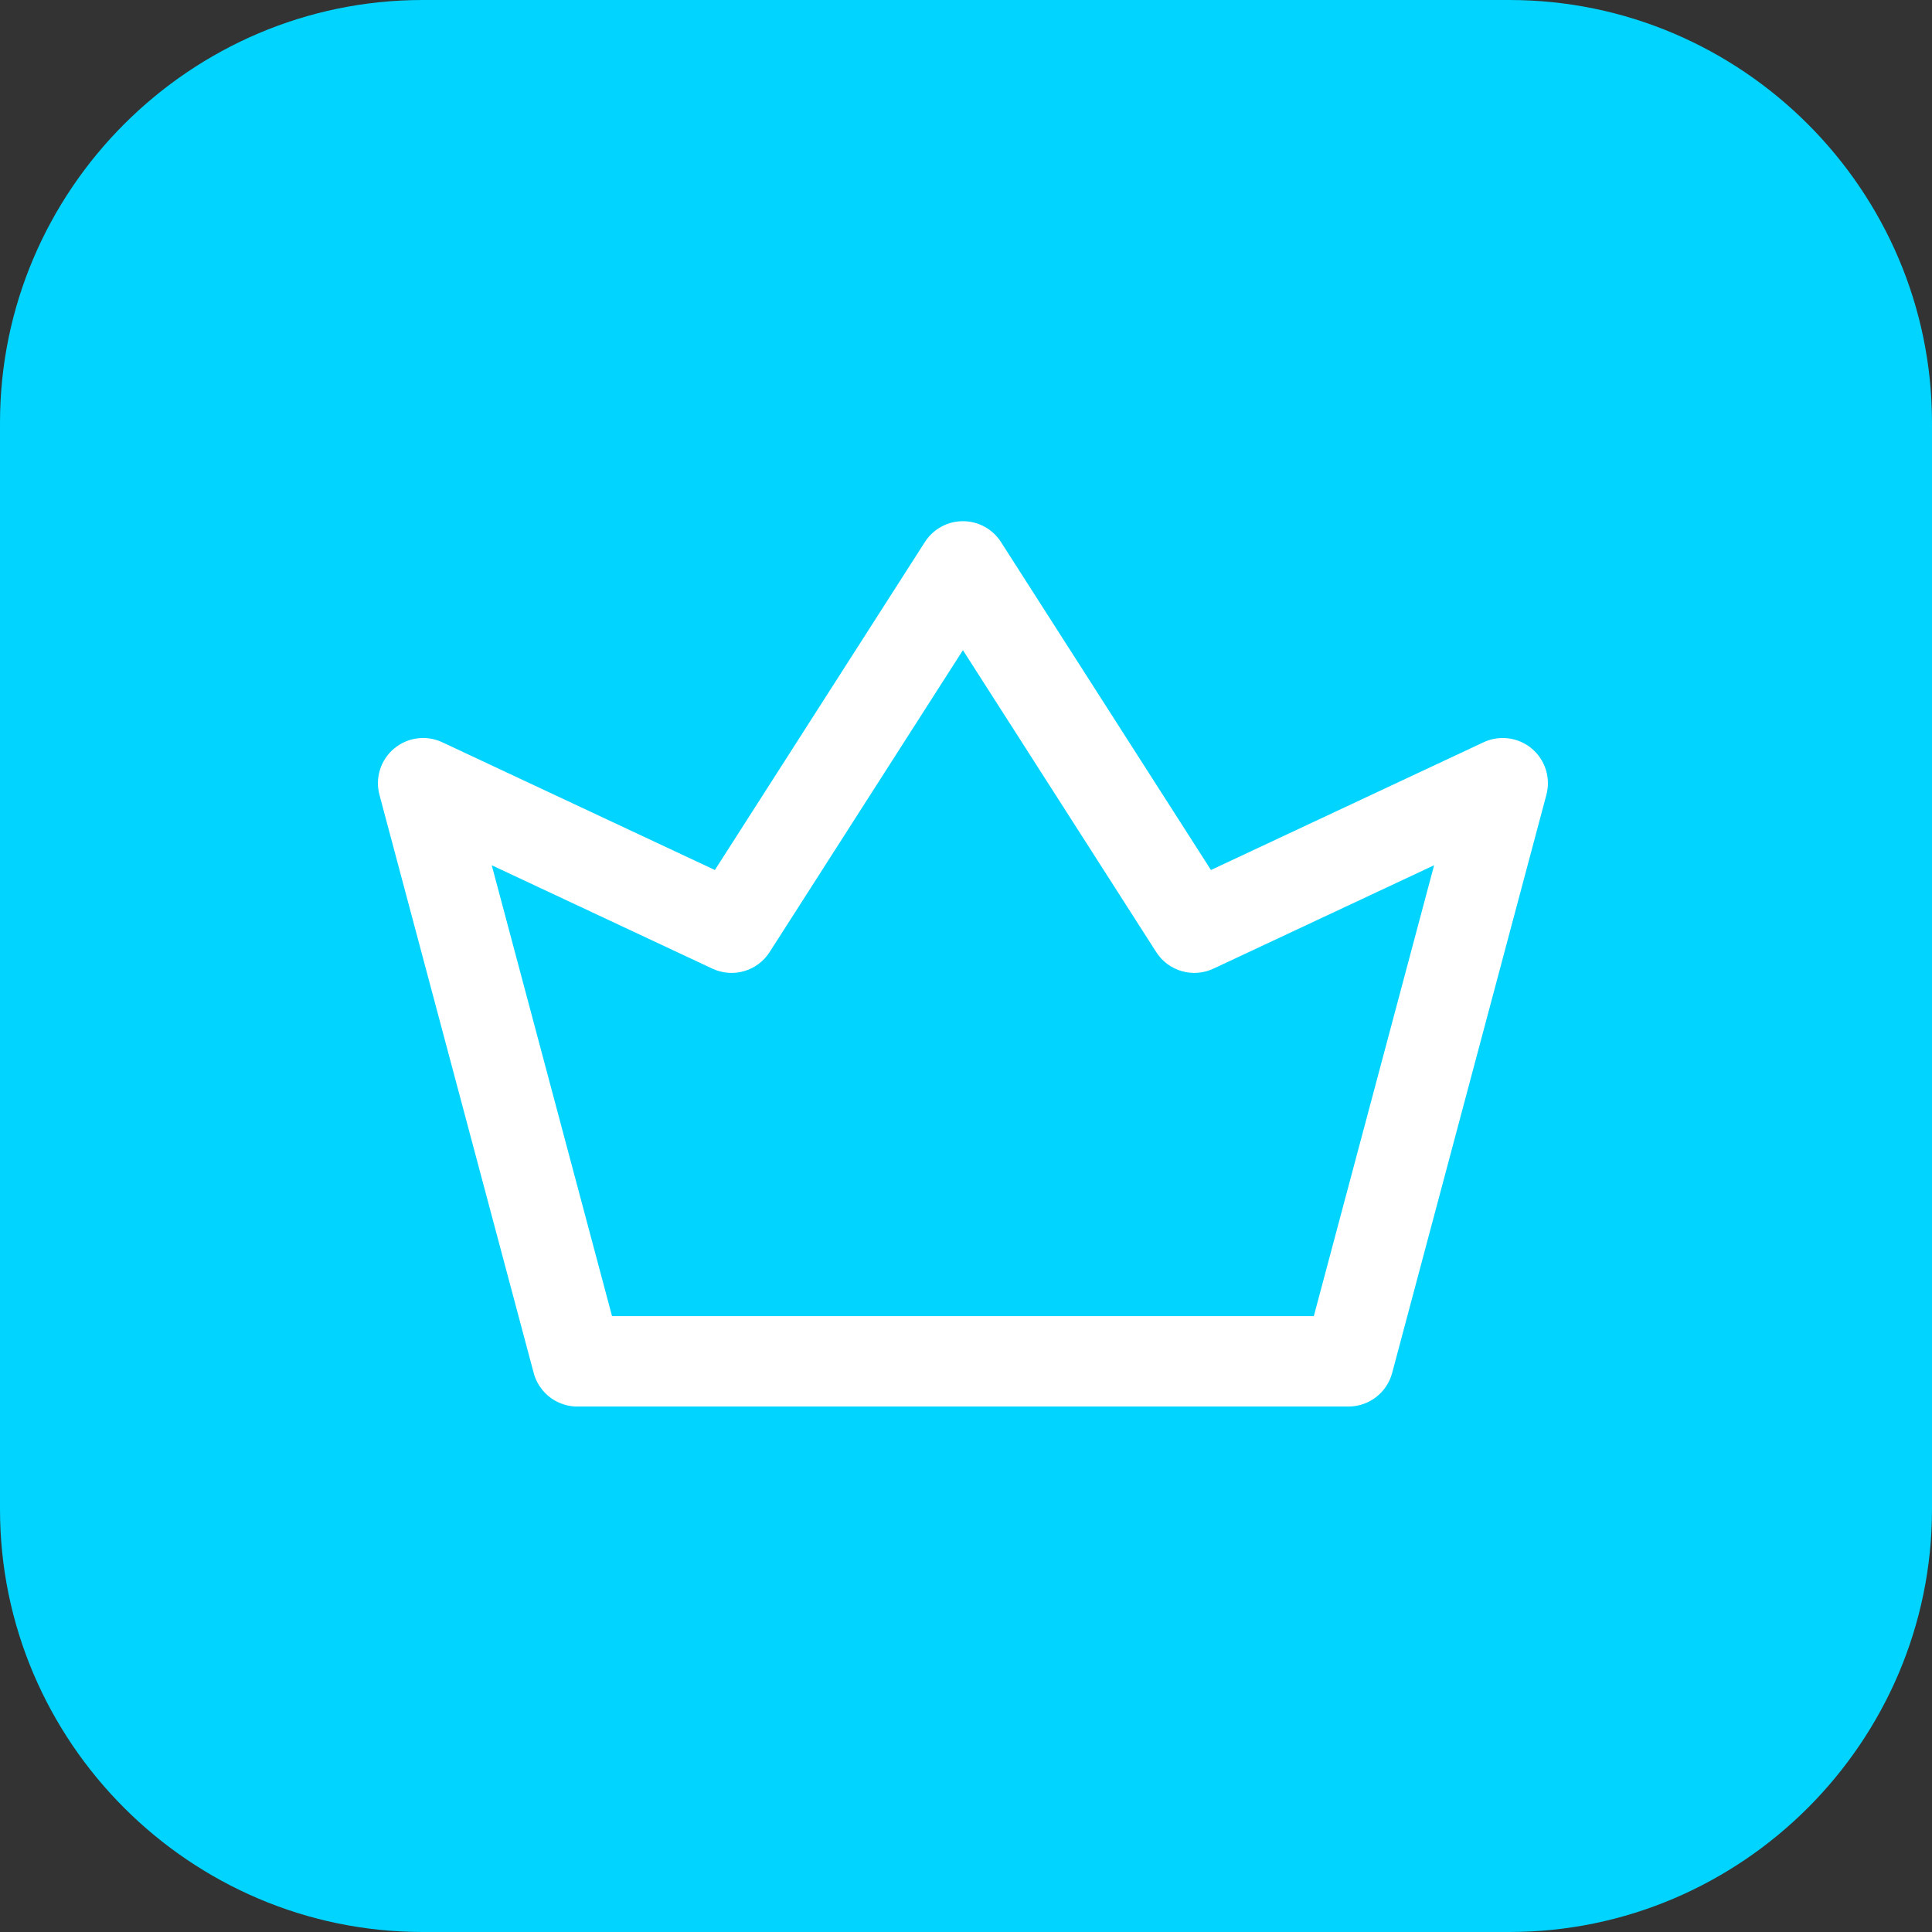 <?xml version="1.0" encoding="UTF-8" standalone="no"?>
<!DOCTYPE svg PUBLIC "-//W3C//DTD SVG 1.1//EN" "http://www.w3.org/Graphics/SVG/1.1/DTD/svg11.dtd">
<svg width="100%" height="100%" viewBox="0 0 64 64" version="1.1" xmlns="http://www.w3.org/2000/svg" xmlns:xlink="http://www.w3.org/1999/xlink" xml:space="preserve" xmlns:serif="http://www.serif.com/" style="fill-rule:evenodd;clip-rule:evenodd;stroke-linejoin:round;stroke-miterlimit:2;">
    <rect x="0" y="0" width="64" height="64" fill="#333333" stroke="none"/>
    <path d="M14,0L50,0C57.7,0 64,6.3 64,14L64,50C64,57.7 57.7,64 50,64L14,64C6.3,64 0,57.7 0,50L0,14C0,6.3 6.3,0 14,0Z" style="fill:rgb(0,212,255);fill-rule:nonzero;"/>
    <g transform="matrix(0.159,0,0,0.149,-8.806,-5.018)">
        <path d="M166.544,338.798C166.593,339.006 166.648,339.211 166.71,339.413L166.828,339.786L166.86,339.874L166.87,339.903L166.907,339.999L166.997,340.242L167.028,340.316L167.049,340.372L167.119,340.53L167.185,340.688L167.212,340.743L167.249,340.827L167.351,341.032L167.393,341.121L167.413,341.157L167.468,341.268L167.705,341.693L167.869,341.956C168.036,342.222 168.216,342.478 168.407,342.723L168.524,342.876L168.829,343.237L169.15,343.581L169.297,343.724L169.341,343.769L169.38,343.806L169.485,343.908L169.612,344.02L169.683,344.085L169.747,344.139L169.834,344.216L169.937,344.299L170.038,344.384L170.13,344.453L170.196,344.506L170.273,344.562L170.407,344.664L170.526,344.746L170.57,344.777L170.622,344.811L170.789,344.925L171.183,345.167L171.589,345.389L171.758,345.471C172.028,345.604 172.306,345.723 172.59,345.828L172.87,345.929L173.316,346.064L173.431,346.092L173.469,346.103L173.56,346.124L173.771,346.177L173.857,346.193L173.914,346.206L174.074,346.234L174.235,346.265L174.291,346.273L174.366,346.286L174.609,346.316L174.705,346.329L174.734,346.331L174.822,346.342L175.19,346.368C175.389,346.38 175.589,346.384 175.789,346.381L336.333,346.381C340.595,346.381 344.326,343.322 345.425,338.924L377.559,210.391C378.503,206.617 377.312,202.602 374.507,200.095C371.701,197.588 367.789,197.044 364.476,198.7L307.676,227.1C307.676,227.1 263.924,154.18 263.924,154.18C262.194,151.296 259.207,149.552 256,149.552C252.793,149.552 249.806,151.296 248.076,154.18L204.324,227.1C204.324,227.1 147.524,198.7 147.524,198.7C144.211,197.044 140.299,197.588 137.493,200.095C134.688,202.602 133.497,206.617 134.441,210.391L166.544,338.798ZM182.895,326.285L329.105,326.285C329.105,326.285 354.166,226.045 354.166,226.045L308.191,249.033C303.917,251.169 298.822,249.596 296.276,245.353C296.276,245.353 256,178.226 256,178.226L215.724,245.353C213.178,249.596 208.083,251.169 203.809,249.033C203.809,249.033 157.834,226.045 157.834,226.045L182.895,326.285Z" style="fill:white;"/>
    </g>
</svg>
